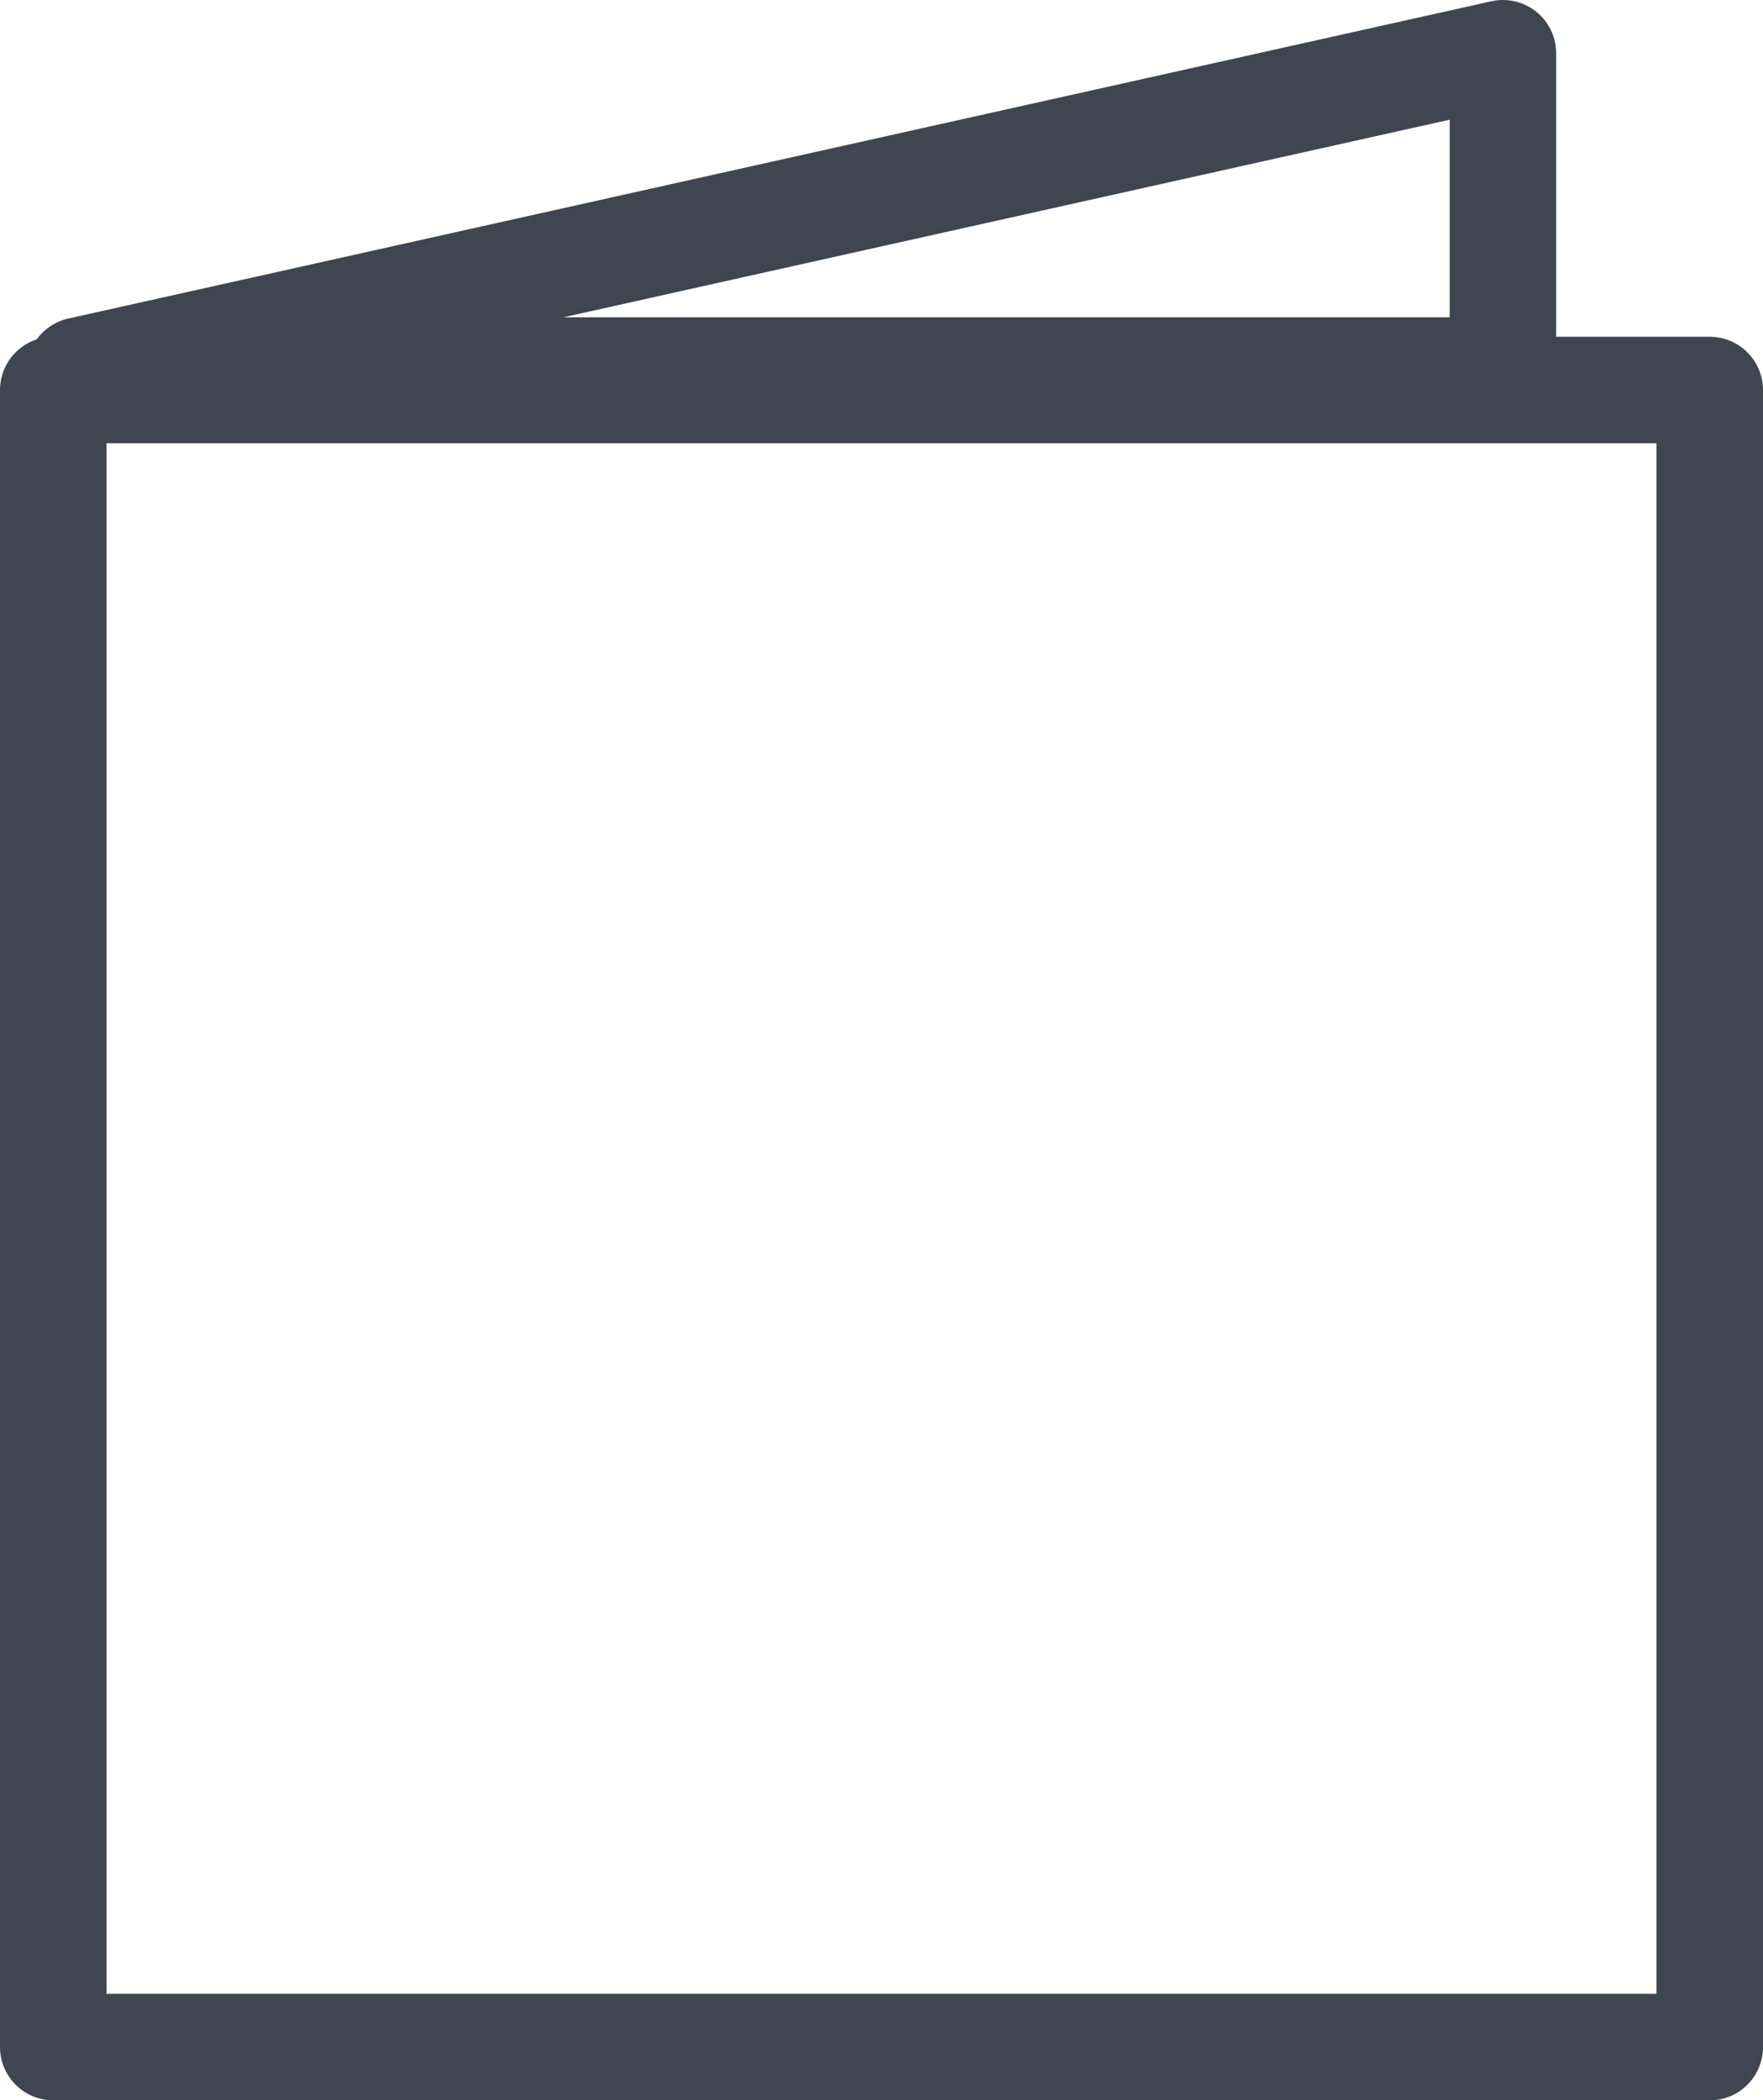 <?xml version="1.0" encoding="utf-8"?>
<!-- Generator: Adobe Illustrator 15.1.0, SVG Export Plug-In . SVG Version: 6.00 Build 0)  -->
<!DOCTYPE svg PUBLIC "-//W3C//DTD SVG 1.1//EN" "http://www.w3.org/Graphics/SVG/1.1/DTD/svg11.dtd">
<svg version="1.1" id="Layer_1" xmlns="http://www.w3.org/2000/svg" xmlns:xlink="http://www.w3.org/1999/xlink" x="0px" y="0px"
	 width="66.221px" height="78.868px" viewBox="0 0 66.221 78.868" enable-background="new 0 0 66.221 78.868" xml:space="preserve">
<polygon fill="none" stroke="#3F464F" stroke-width="4" stroke-linecap="round" stroke-linejoin="round" stroke-miterlimit="22.926" points="
	2,14.646 64.221,14.646 64.221,76.868 2,76.868 2,14.646 "/>
<polygon fill="none" stroke="#3F464F" stroke-width="4" stroke-linecap="round" stroke-linejoin="round" stroke-miterlimit="22.926" points="
	3,13.914 56.452,2 56.452,13.914 3,13.914 "/>
</svg>
